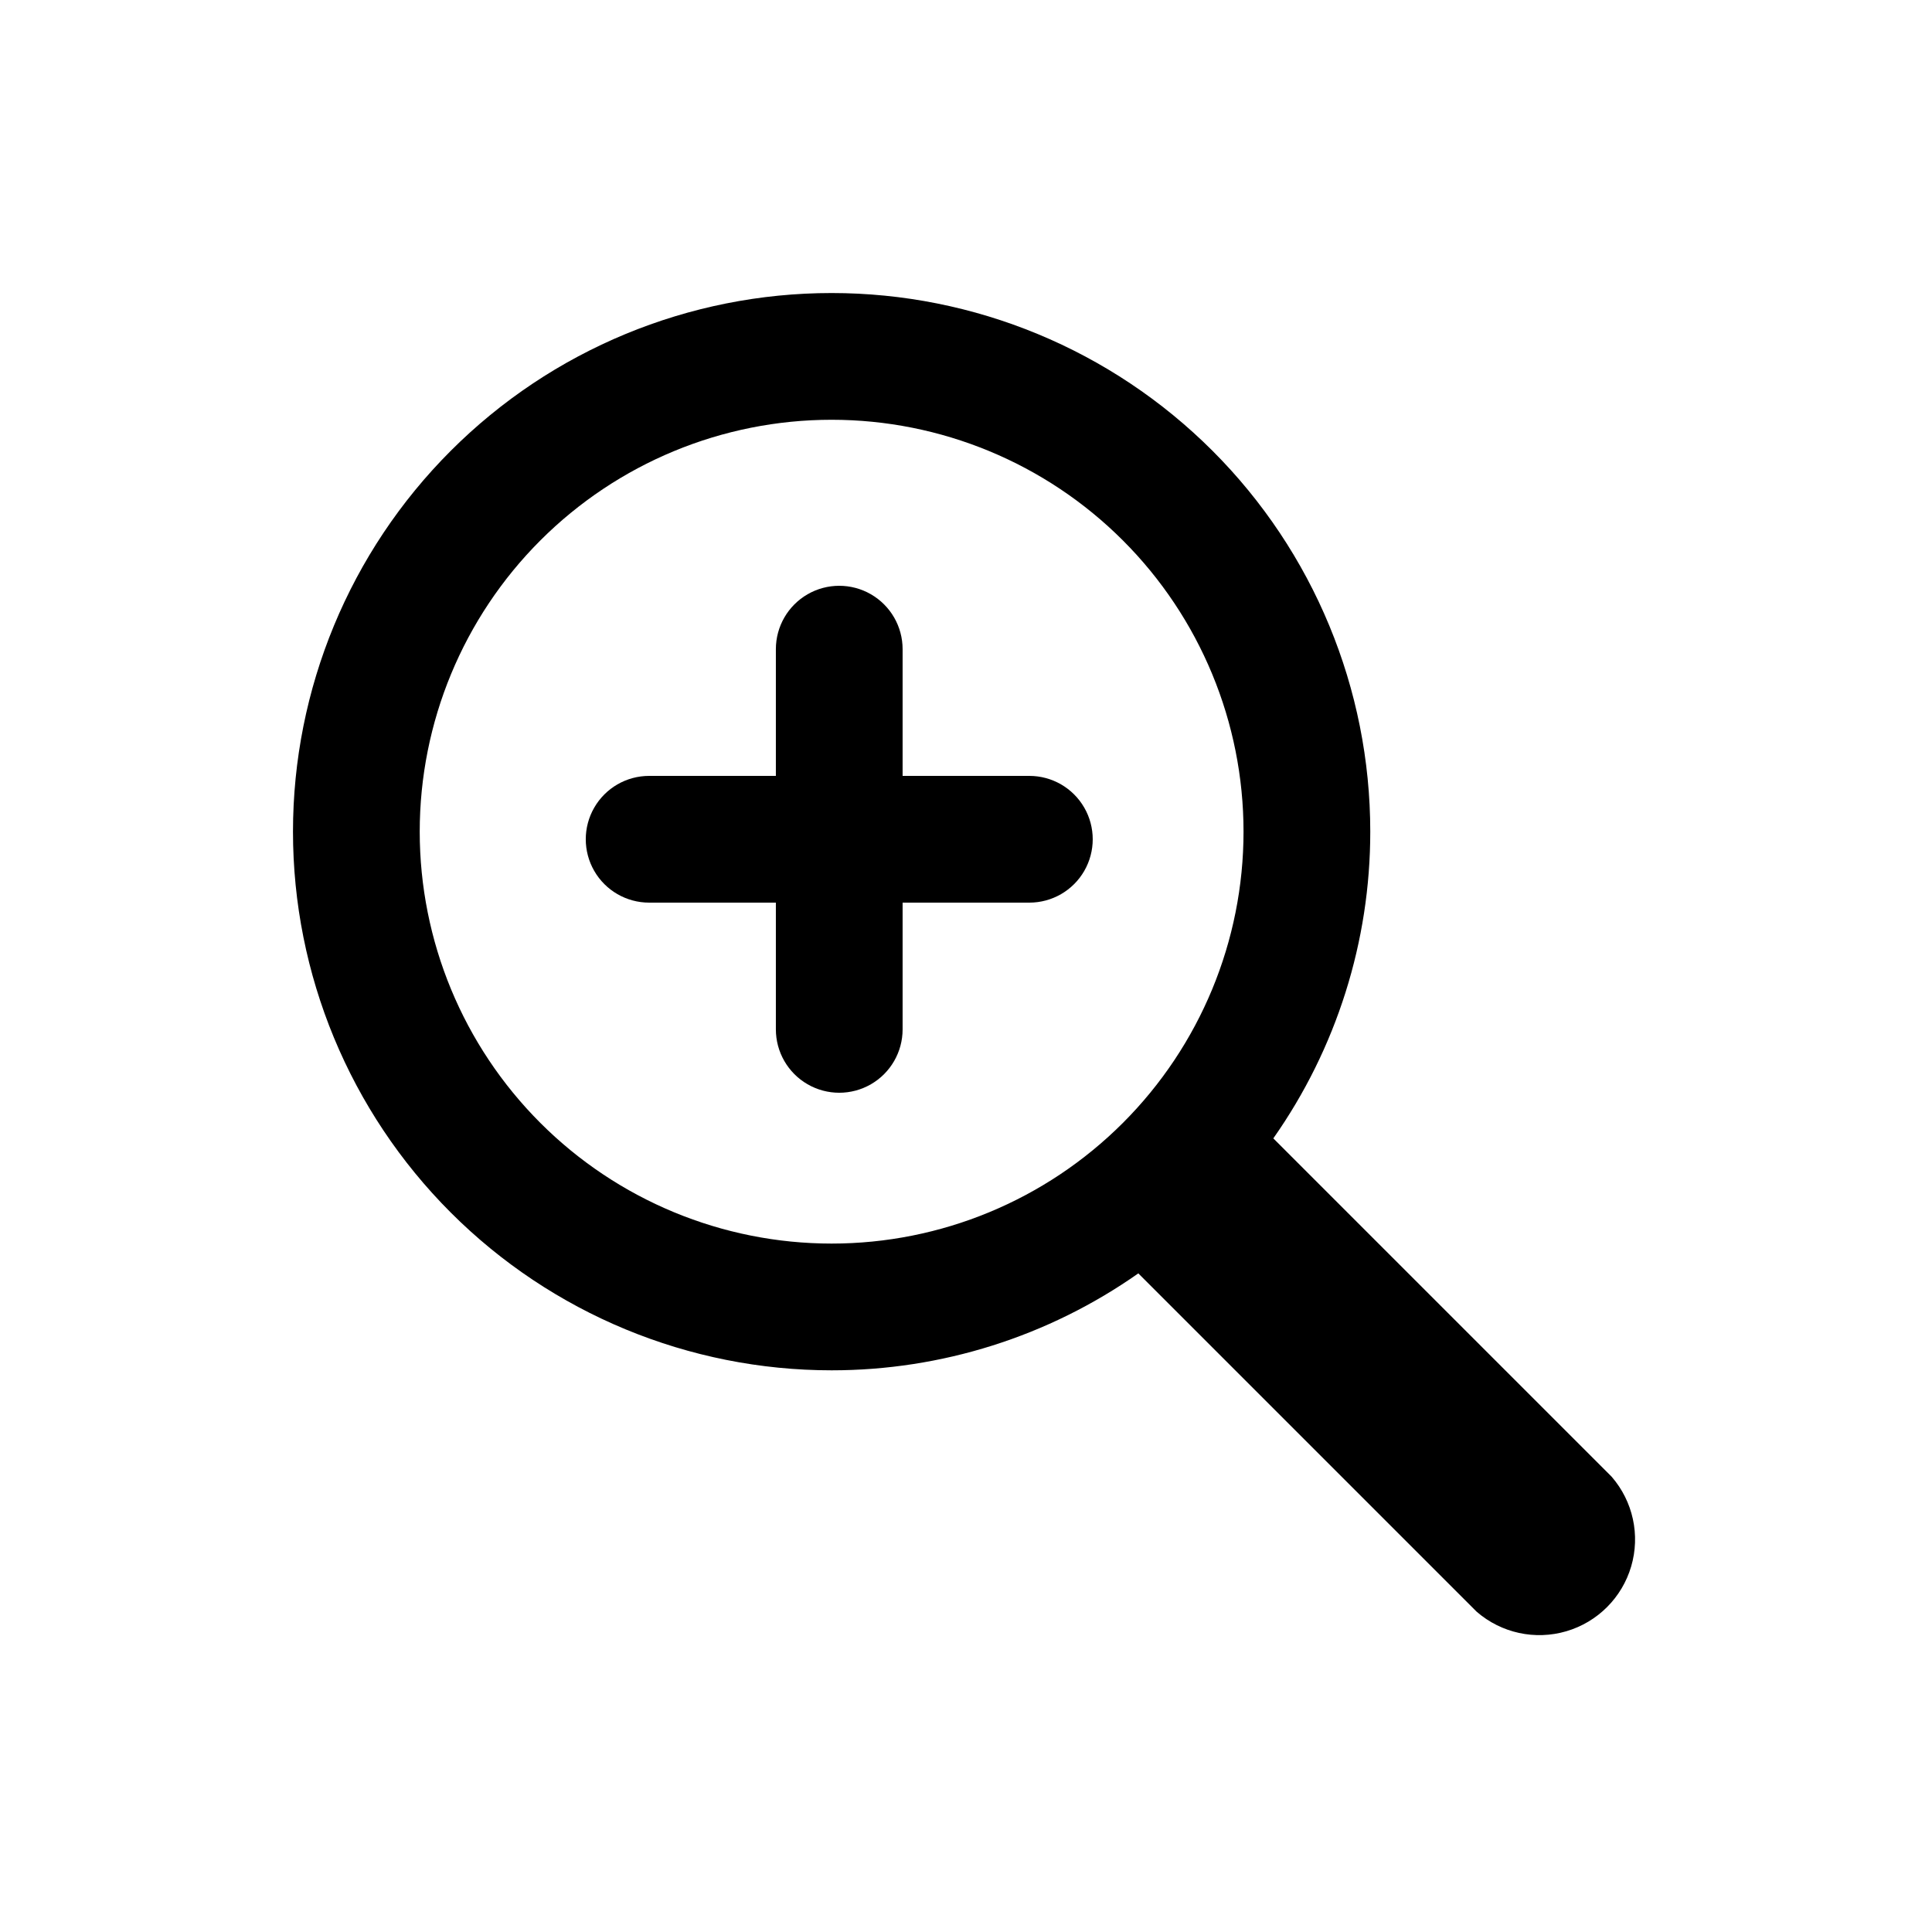 <?xml version="1.0" encoding="UTF-8"?>
<!-- Uploaded to: SVG Repo, www.svgrepo.com, Generator: SVG Repo Mixer Tools -->
<svg fill="#000000" width="800px" height="800px" version="1.1" viewBox="144 144 512 512" xmlns="http://www.w3.org/2000/svg">
 <g>
  <path d="m416.79 349.62h-33.59v-33.586c0-6-3.199-11.543-8.395-14.543-5.195-3-11.598-3-16.793 0s-8.398 8.543-8.398 14.543v33.586h-33.586c-6 0-11.543 3.203-14.543 8.398s-3 11.598 0 16.793c3 5.195 8.543 8.395 14.543 8.395h33.586v33.59c0 6 3.203 11.543 8.398 14.543s11.598 3 16.793 0c5.195-3 8.395-8.543 8.395-14.543v-33.59h33.59c6 0 11.543-3.199 14.543-8.395 3-5.195 3-11.598 0-16.793s-8.543-8.398-14.543-8.398z"/>
  <path d="m571.12 535.36-89.68-89.68h0.004c16.73-23.801 25.703-52.188 25.691-81.281 0-37.855-15.039-74.164-41.809-100.93-26.77-26.773-63.078-41.812-100.94-41.812-37.855 0-74.164 15.039-100.93 41.812-26.773 26.77-41.812 63.078-41.812 100.93 0 37.859 15.039 74.168 41.812 100.94 26.77 26.77 63.078 41.809 100.93 41.809 29.094 0.012 57.48-8.961 81.281-25.691l89.68 89.68v-0.004c6.523 5.652 15.469 7.598 23.75 5.164 8.277-2.43 14.754-8.906 17.184-17.184 2.434-8.281 0.488-17.227-5.164-23.75zm-315.89-170.96c0-28.949 11.5-56.715 31.973-77.184 20.469-20.473 48.234-31.973 77.184-31.973 28.953 0 56.719 11.5 77.188 31.973 20.473 20.469 31.973 48.234 31.973 77.184 0 28.953-11.5 56.719-31.973 77.188-20.469 20.473-48.234 31.973-77.188 31.973-28.949 0-56.715-11.5-77.184-31.973-20.473-20.469-31.973-48.234-31.973-77.188z"/>
 </g>
</svg>